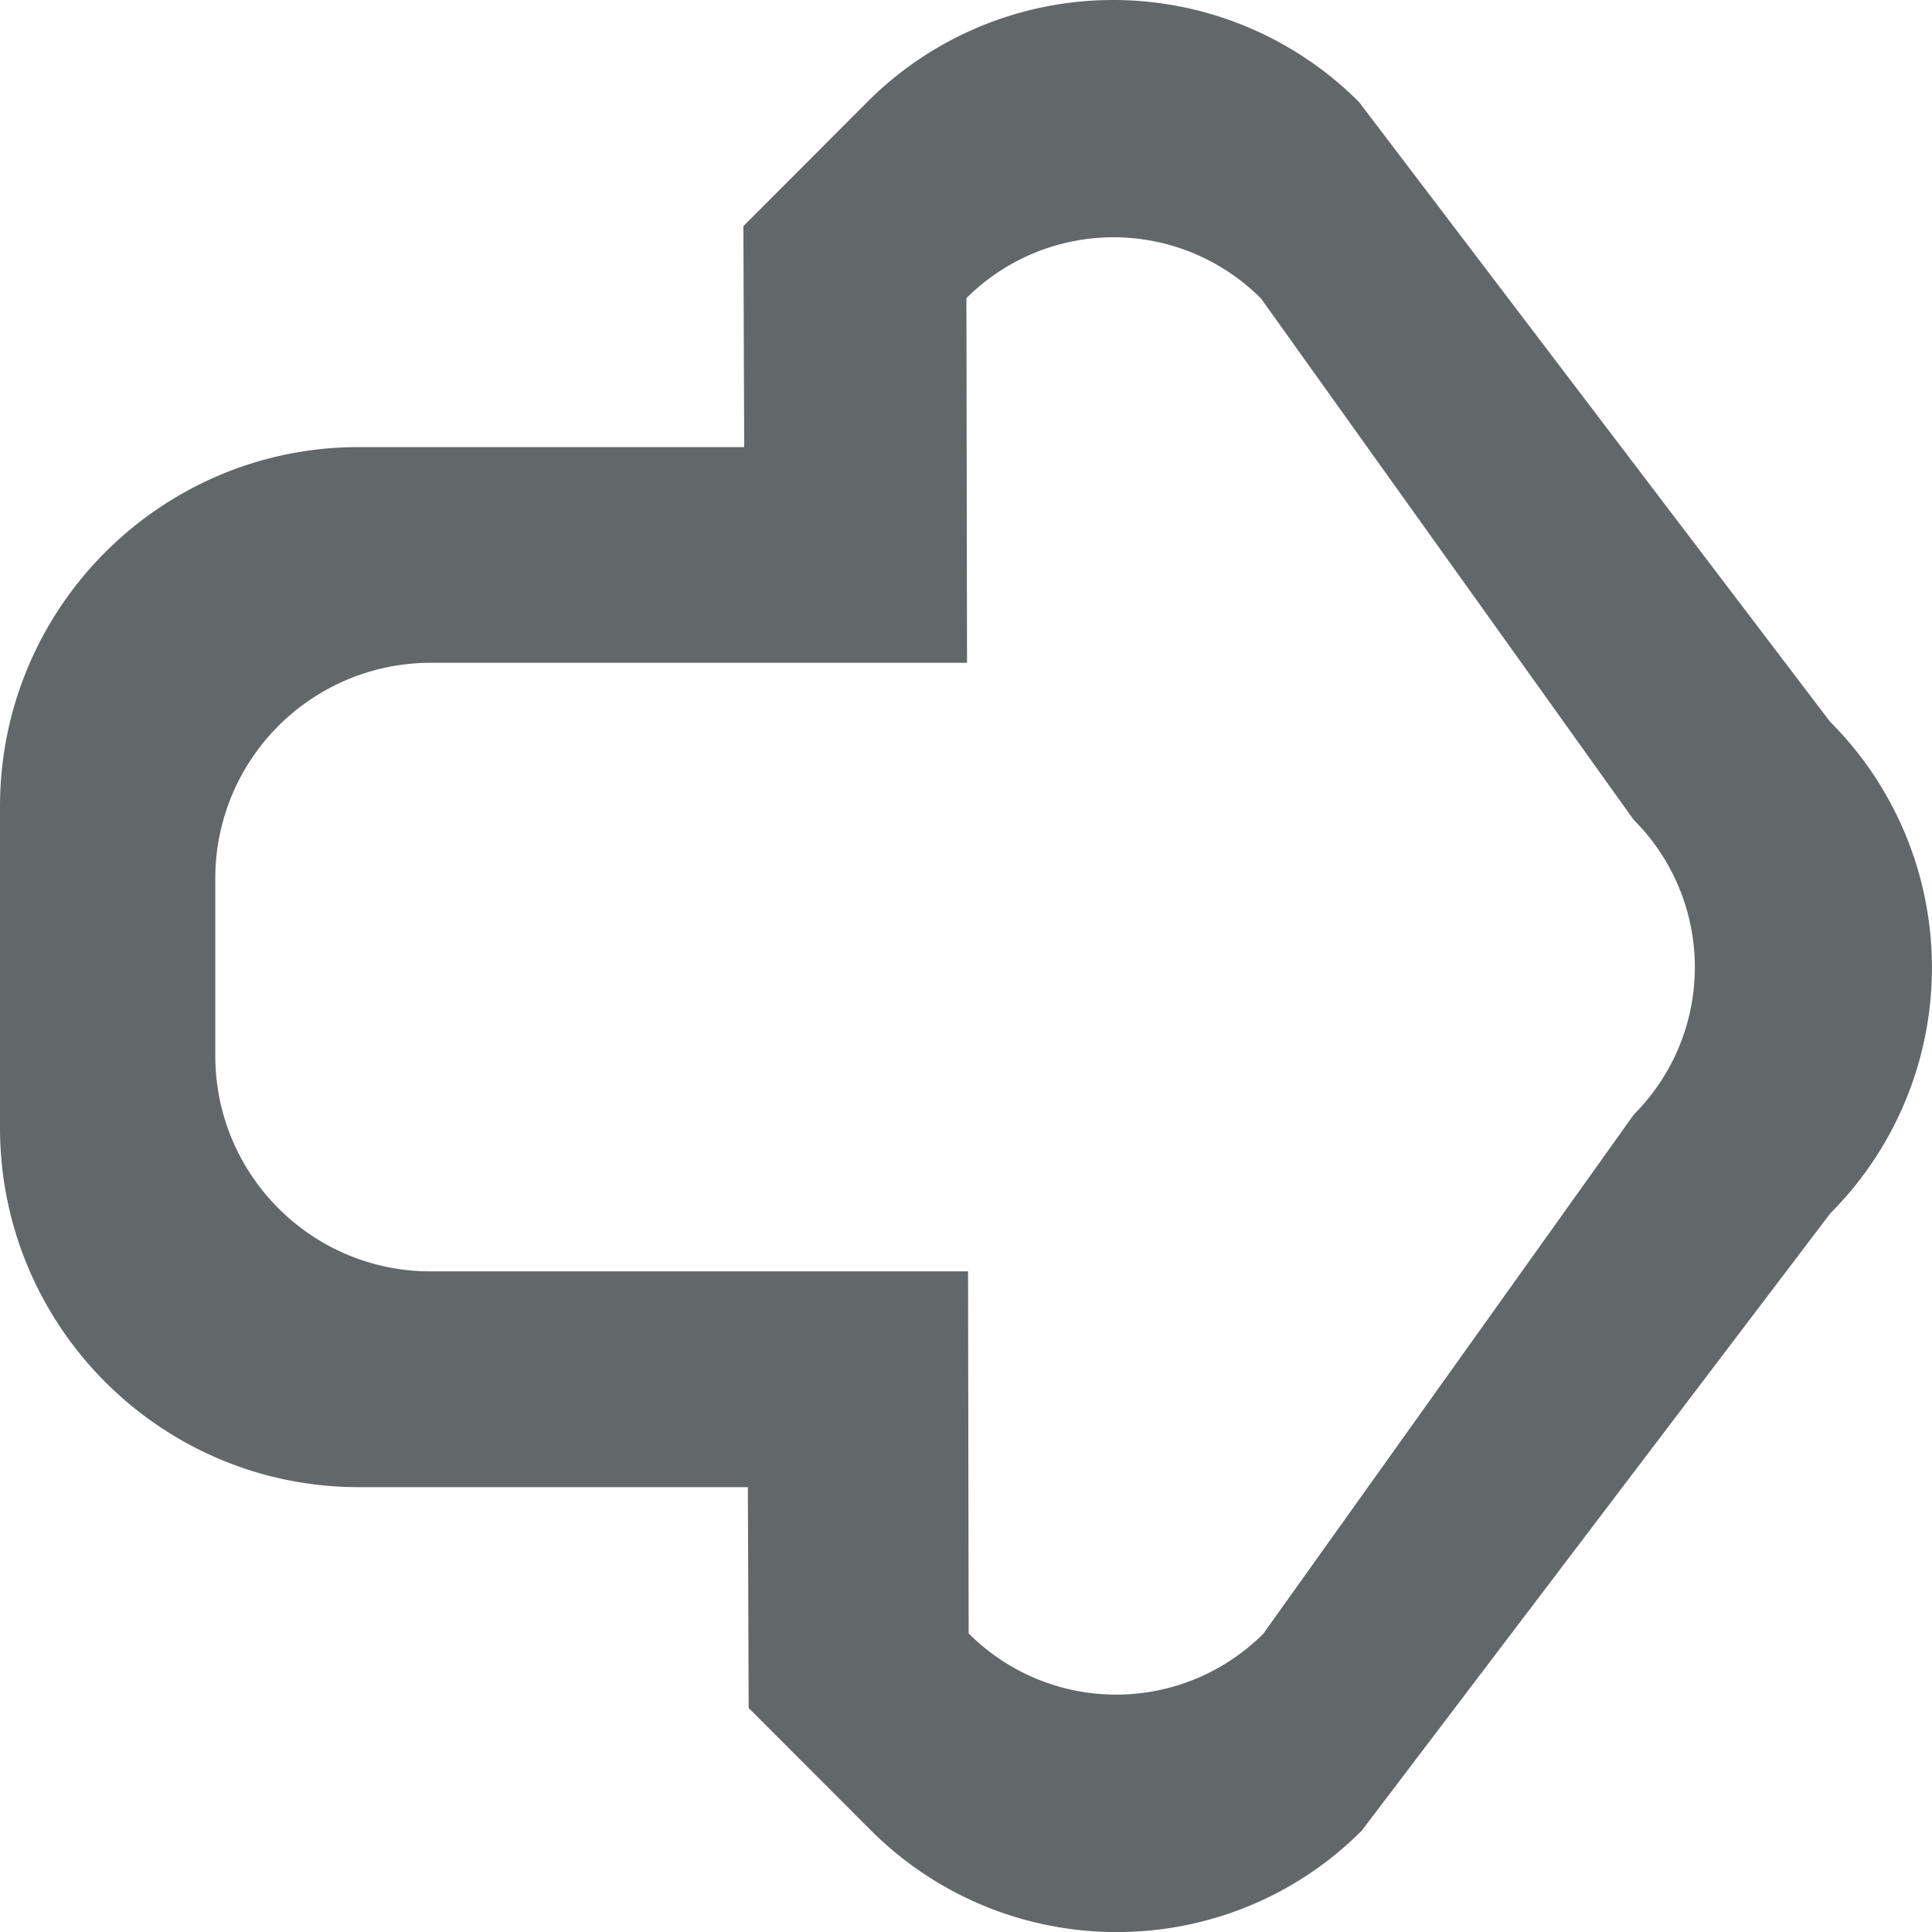 <?xml version="1.0" encoding="UTF-8"?>
<svg version="1.1" width="32" height="32" viewBox="0 0 32 32" xmlns="http://www.w3.org/2000/svg">
 <path d="M30.31 11.952 22.51 1.69a5.753 5.753 0 0 0-8.136-.01l-2.061 2.065.013 3.66H5.943C2.661 7.405 0 10.071 0 13.36v5.317c0 3.289 2.661 5.955 5.943 5.955h6.444l.013 3.658 2.02 2.022c2.25 2.248 5.892 2.254 8.135.009l7.762-10.226a5.76 5.76 0 0 0-.007-8.143zm-3.247 6.506-6.139 8.602a3.449 3.449 0 0 1-4.88-.006l-.01-5.996H7.132c-1.97 0-3.566-1.6-3.566-3.57V14.55a3.569 3.569 0 0 1 3.566-3.572h8.885l-.01-6.04a3.449 3.449 0 0 1 4.88.007l6.171 8.633a3.449 3.449 0 0 1 .005 4.88z" fill="#62686a"/>
</svg>
